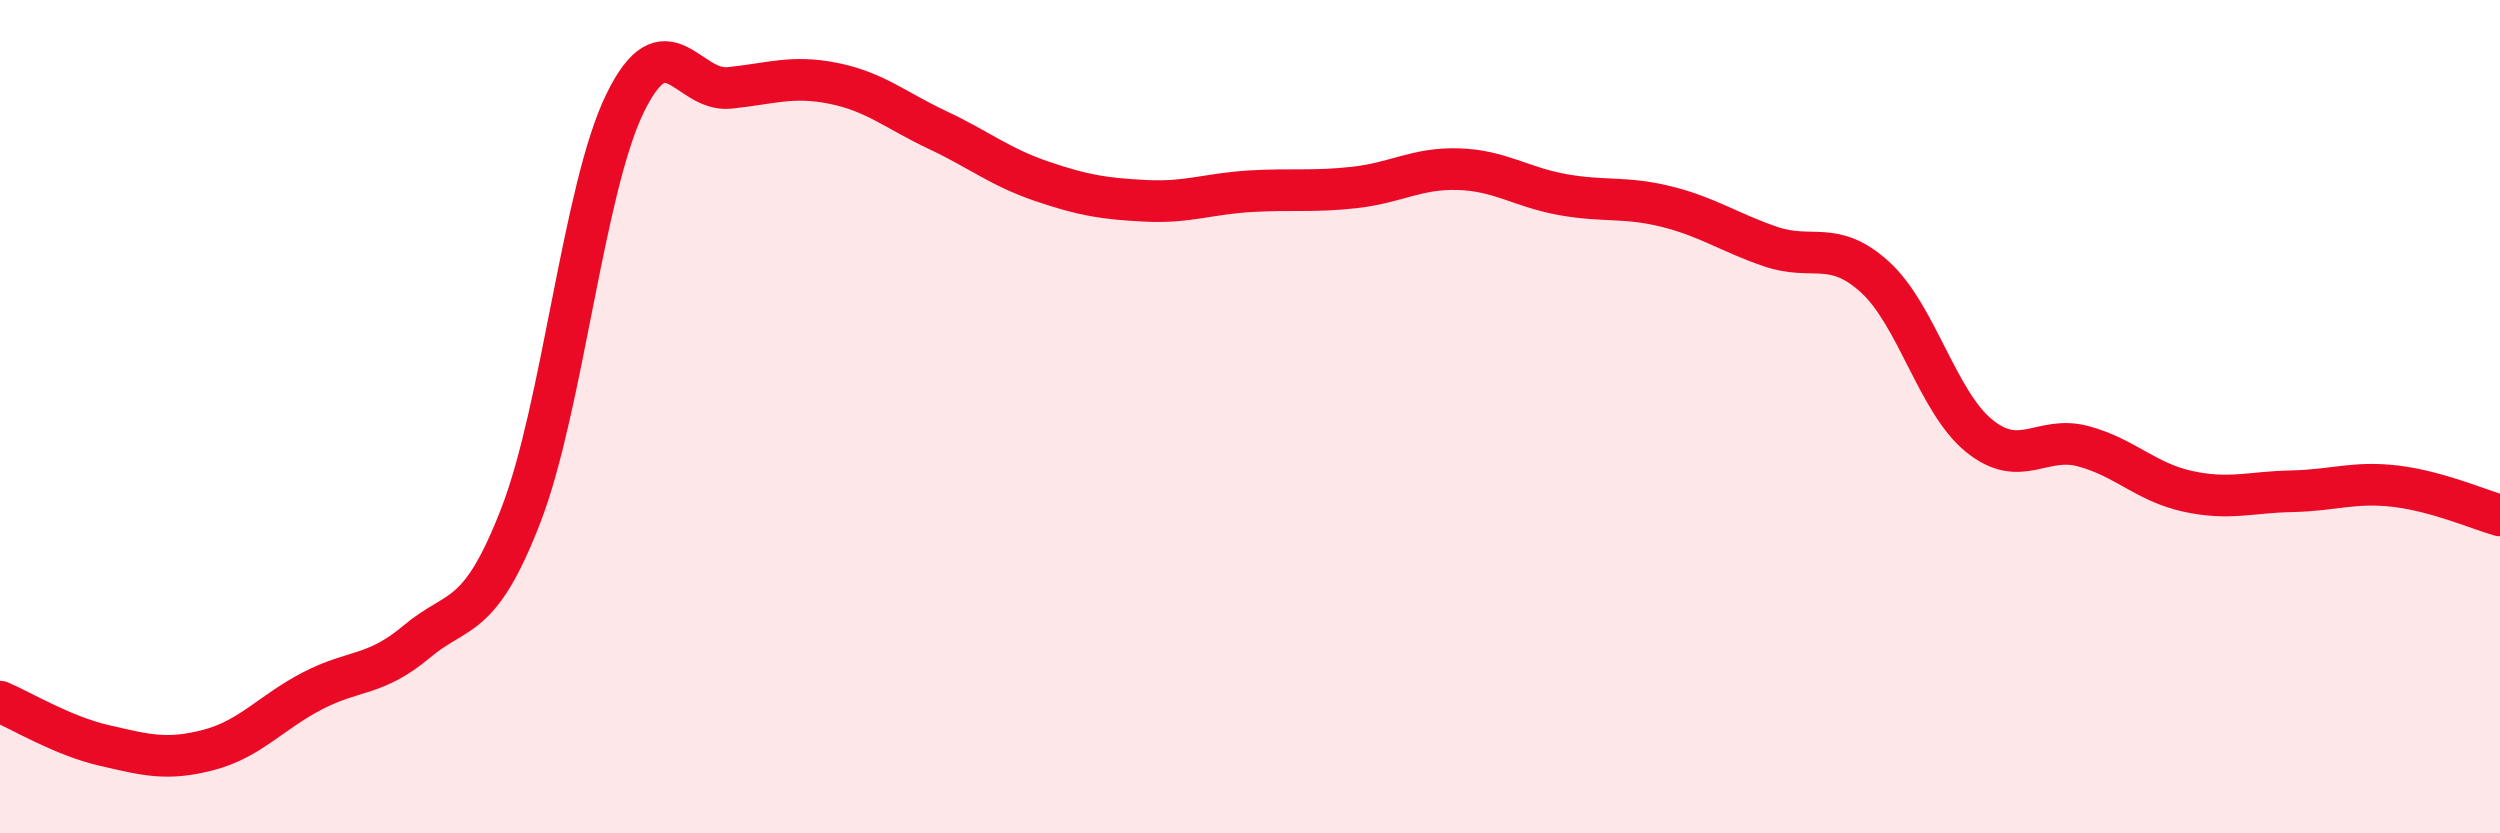 
    <svg width="60" height="20" viewBox="0 0 60 20" xmlns="http://www.w3.org/2000/svg">
      <path
        d="M 0,16.84 C 0.5,17.05 1.5,17.66 2.5,17.89 C 3.5,18.12 4,18.26 5,18 C 6,17.74 6.5,17.1 7.5,16.58 C 8.5,16.06 9,16.24 10,15.4 C 11,14.56 11.5,14.95 12.5,12.37 C 13.5,9.79 14,4.53 15,2.48 C 16,0.43 16.5,2.21 17.5,2.11 C 18.5,2.01 19,1.8 20,2 C 21,2.2 21.5,2.65 22.5,3.12 C 23.5,3.59 24,4.01 25,4.35 C 26,4.69 26.5,4.77 27.5,4.82 C 28.5,4.87 29,4.65 30,4.59 C 31,4.53 31.5,4.61 32.5,4.5 C 33.5,4.39 34,4.03 35,4.06 C 36,4.09 36.5,4.49 37.5,4.67 C 38.5,4.85 39,4.71 40,4.96 C 41,5.21 41.5,5.58 42.5,5.92 C 43.5,6.26 44,5.74 45,6.65 C 46,7.56 46.5,9.65 47.5,10.46 C 48.5,11.27 49,10.44 50,10.71 C 51,10.98 51.5,11.57 52.5,11.79 C 53.5,12.01 54,11.81 55,11.79 C 56,11.77 56.5,11.55 57.5,11.67 C 58.5,11.79 59.5,12.23 60,12.37L60 20L0 20Z"
        fill="#EB0A25"
        opacity="0.1"
        stroke-linecap="round"
        stroke-linejoin="round"
      />
      <path
        d="M 0,16.84 C 0.5,17.05 1.5,17.66 2.5,17.89 C 3.5,18.12 4,18.26 5,18 C 6,17.74 6.5,17.1 7.5,16.58 C 8.5,16.06 9,16.24 10,15.4 C 11,14.56 11.5,14.95 12.5,12.37 C 13.5,9.79 14,4.53 15,2.48 C 16,0.43 16.5,2.21 17.5,2.11 C 18.5,2.01 19,1.8 20,2 C 21,2.2 21.5,2.65 22.5,3.12 C 23.5,3.59 24,4.01 25,4.35 C 26,4.69 26.5,4.77 27.5,4.82 C 28.5,4.87 29,4.65 30,4.59 C 31,4.53 31.5,4.61 32.5,4.5 C 33.5,4.39 34,4.03 35,4.06 C 36,4.09 36.5,4.49 37.5,4.67 C 38.5,4.85 39,4.71 40,4.96 C 41,5.21 41.5,5.58 42.5,5.92 C 43.5,6.26 44,5.74 45,6.65 C 46,7.56 46.5,9.65 47.5,10.46 C 48.5,11.27 49,10.44 50,10.71 C 51,10.98 51.5,11.57 52.5,11.79 C 53.5,12.01 54,11.81 55,11.79 C 56,11.77 56.5,11.55 57.5,11.67 C 58.5,11.79 59.5,12.23 60,12.37"
        stroke="#EB0A25"
        stroke-width="1"
        fill="none"
        stroke-linecap="round"
        stroke-linejoin="round"
      />
    </svg>
  